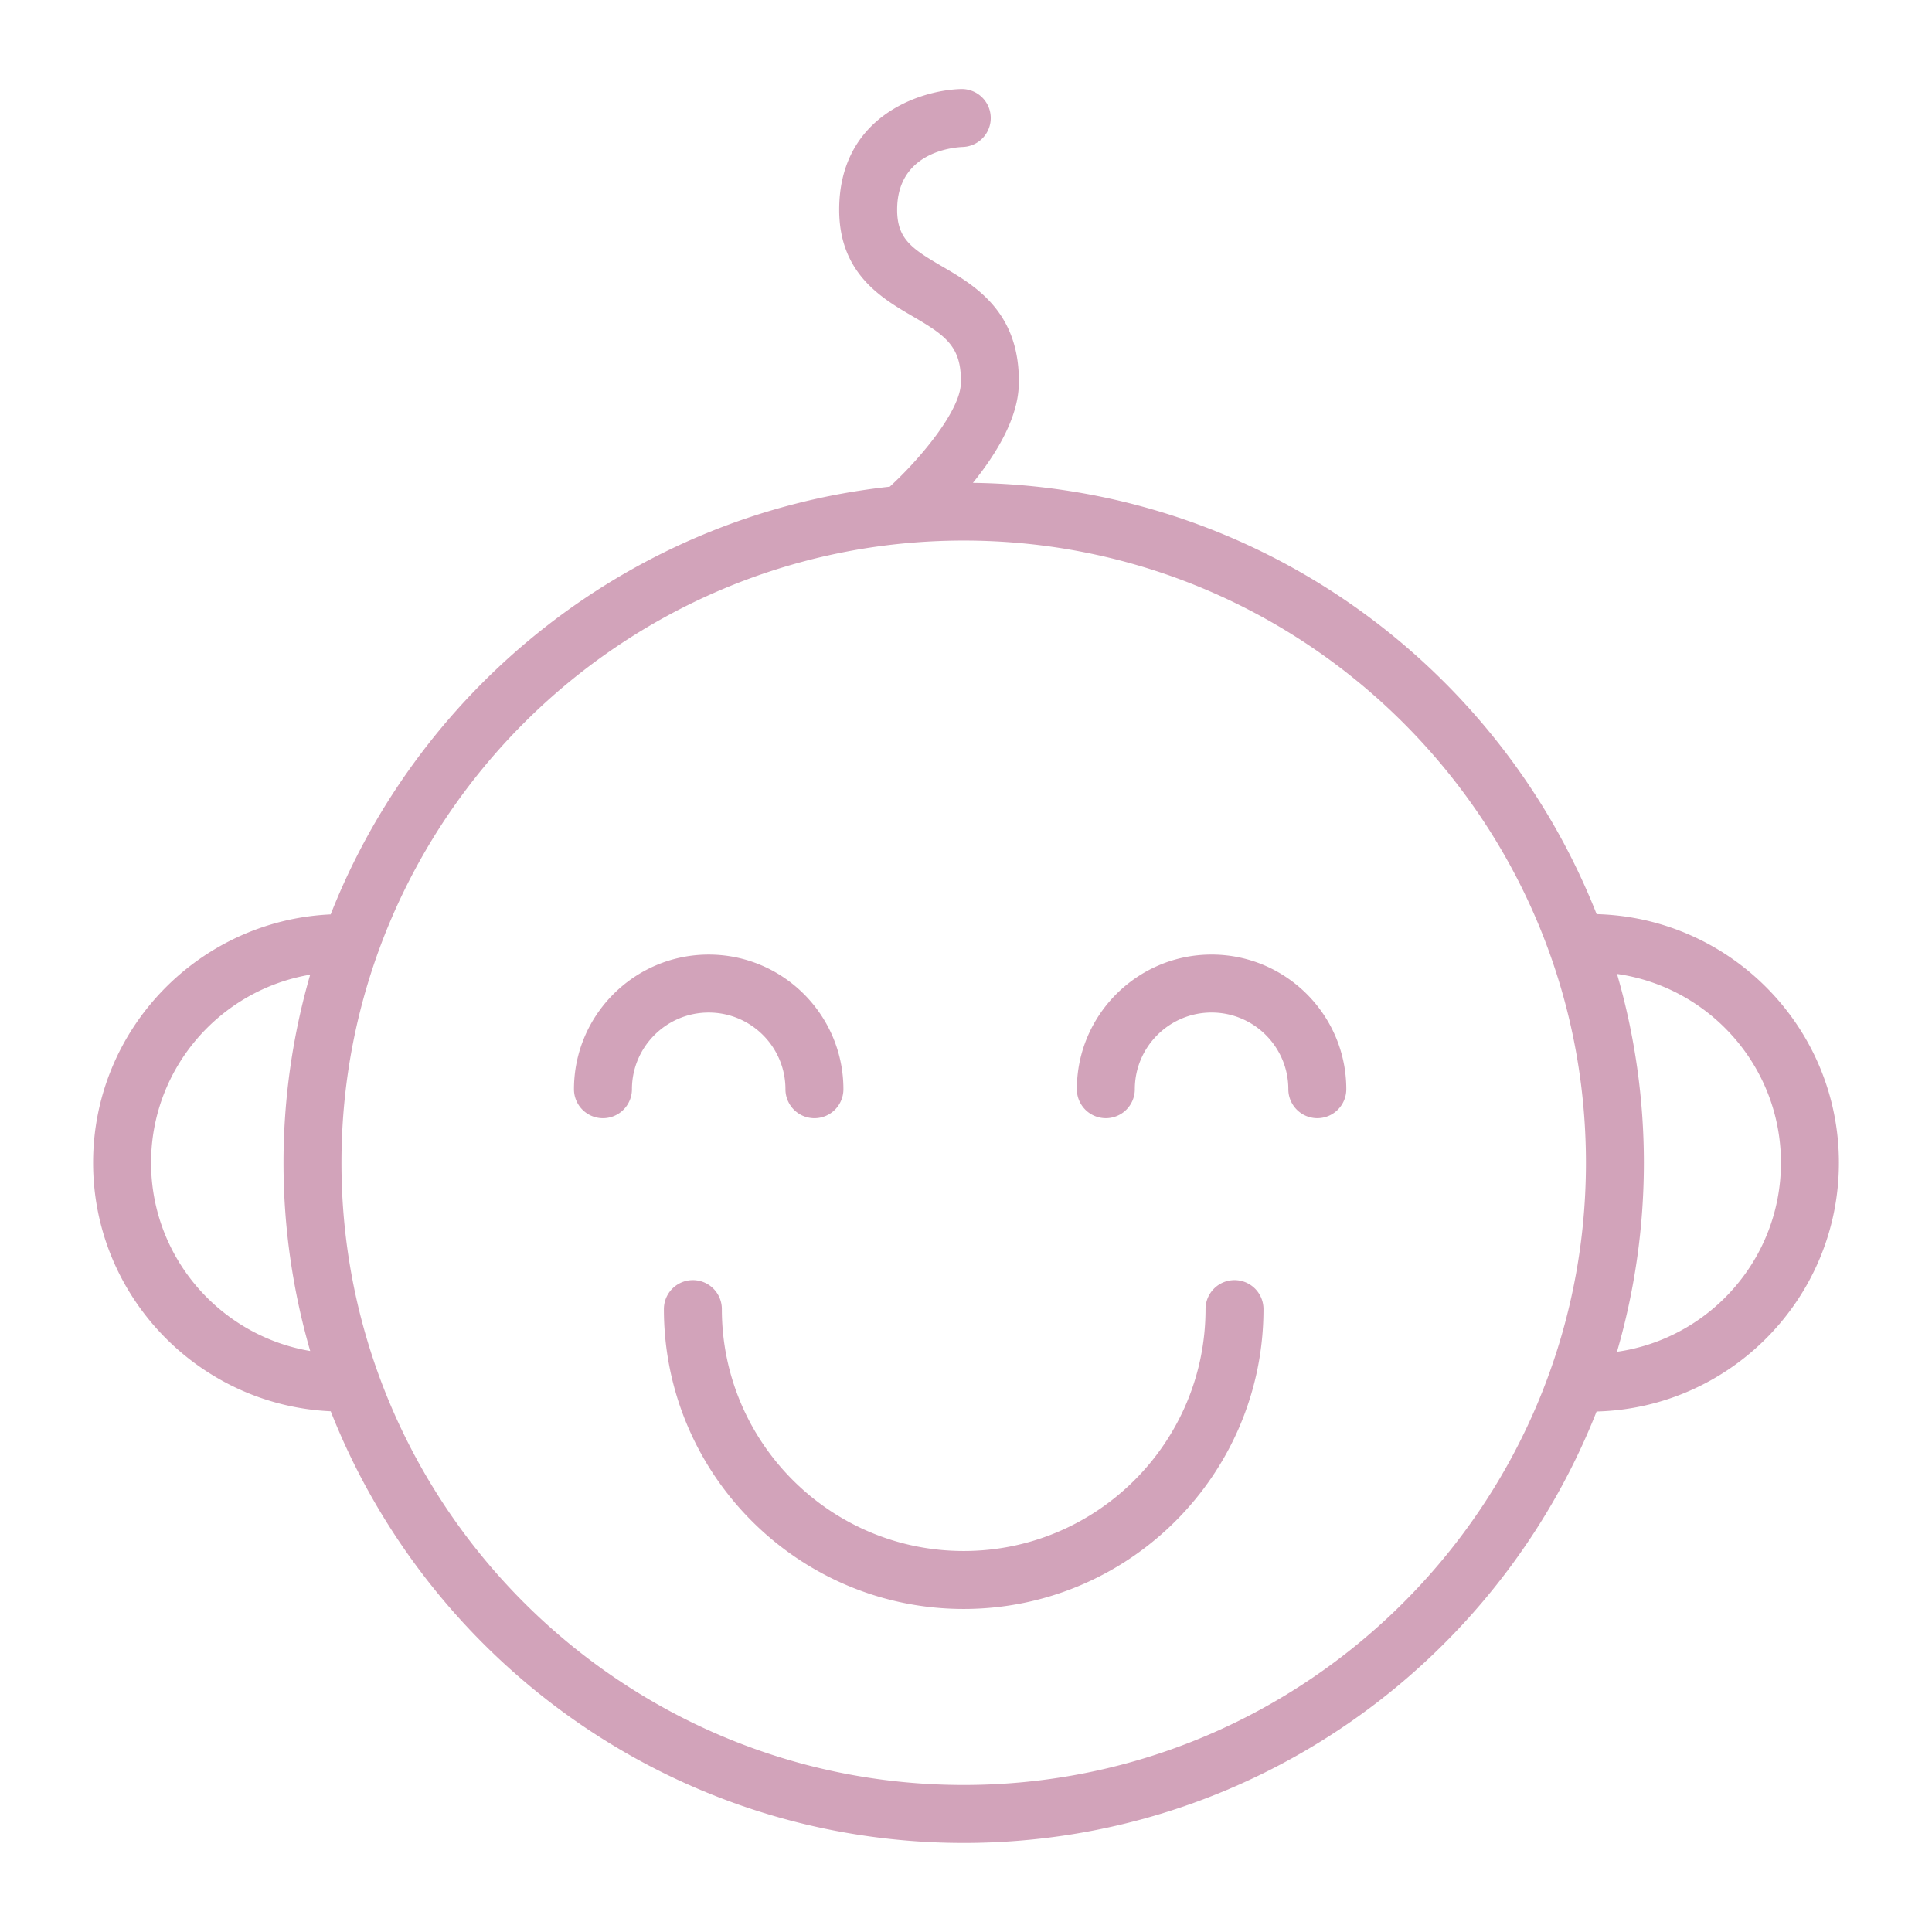 <svg xmlns="http://www.w3.org/2000/svg" viewBox="0 0 100 100" fill-rule="evenodd"><g><path d="M95.182 60.183c0-6.989-5.596-12.684-12.541-12.867-5.095-12.923-17.617-22.127-32.283-22.324 1.183-1.463 2.328-3.318 2.374-5.07.095-3.764-2.262-5.138-3.982-6.141-1.561-.91-2.311-1.414-2.314-2.915-.006-2.961 2.831-3.234 3.391-3.259a1.499 1.499 0 0 0 1.453-1.545 1.502 1.502 0 0 0-1.545-1.454c-2.183.066-6.309 1.461-6.299 6.265.009 3.287 2.201 4.565 3.803 5.499 1.719 1.002 2.543 1.568 2.495 3.472-.038 1.43-2.117 3.919-3.681 5.347-13.207 1.436-24.237 10.204-28.937 22.138-6.832.313-12.297 5.95-12.297 12.854 0 6.91 5.466 12.552 12.299 12.865C22.267 86.114 35.007 95.39 49.881 95.39c14.87 0 27.606-9.27 32.758-22.33 6.945-.181 12.543-5.881 12.543-12.877zm-87.363 0c0-4.885 3.569-8.943 8.236-9.734a35.102 35.102 0 0 0-1.381 9.738c0 3.38.489 6.646 1.382 9.741-4.668-.791-8.237-4.854-8.237-9.745zM49.881 92.39c-17.759 0-32.207-14.446-32.207-32.204 0-17.759 14.448-32.207 32.207-32.207s32.207 14.448 32.207 32.207c0 17.758-14.448 32.204-32.207 32.204zm33.814-22.422a35.063 35.063 0 0 0 .001-19.558c4.788.682 8.486 4.799 8.486 9.774 0 4.98-3.698 9.102-8.487 9.784z" stroke-width="0" stroke="#d2a3ba" fill="#d2a3ba"></path><path d="M40.655 56.378a1.5 1.5 0 0 0 3 0c0-3.843-3.128-6.969-6.973-6.969s-6.973 3.126-6.973 6.969a1.5 1.5 0 0 0 3 0c0-2.188 1.782-3.969 3.973-3.969s3.973 1.78 3.973 3.969zm22.056-6.97c-3.845 0-6.973 3.126-6.973 6.969a1.5 1.5 0 0 0 3 0c0-2.188 1.782-3.969 3.973-3.969s3.973 1.781 3.973 3.969a1.5 1.5 0 0 0 3 0c0-3.842-3.128-6.969-6.973-6.969zm1.187 16.851a1.5 1.5 0 0 0-1.5 1.5c0 6.904-5.615 12.52-12.518 12.52-6.901 0-12.517-5.616-12.517-12.52a1.5 1.5 0 0 0-3 0c0 8.558 6.961 15.52 15.517 15.52 8.557 0 15.518-6.962 15.518-15.52a1.5 1.5 0 0 0-1.5-1.5z" stroke-width="0" stroke="#d2a3ba" fill="#d2a3ba"></path></g></svg>
